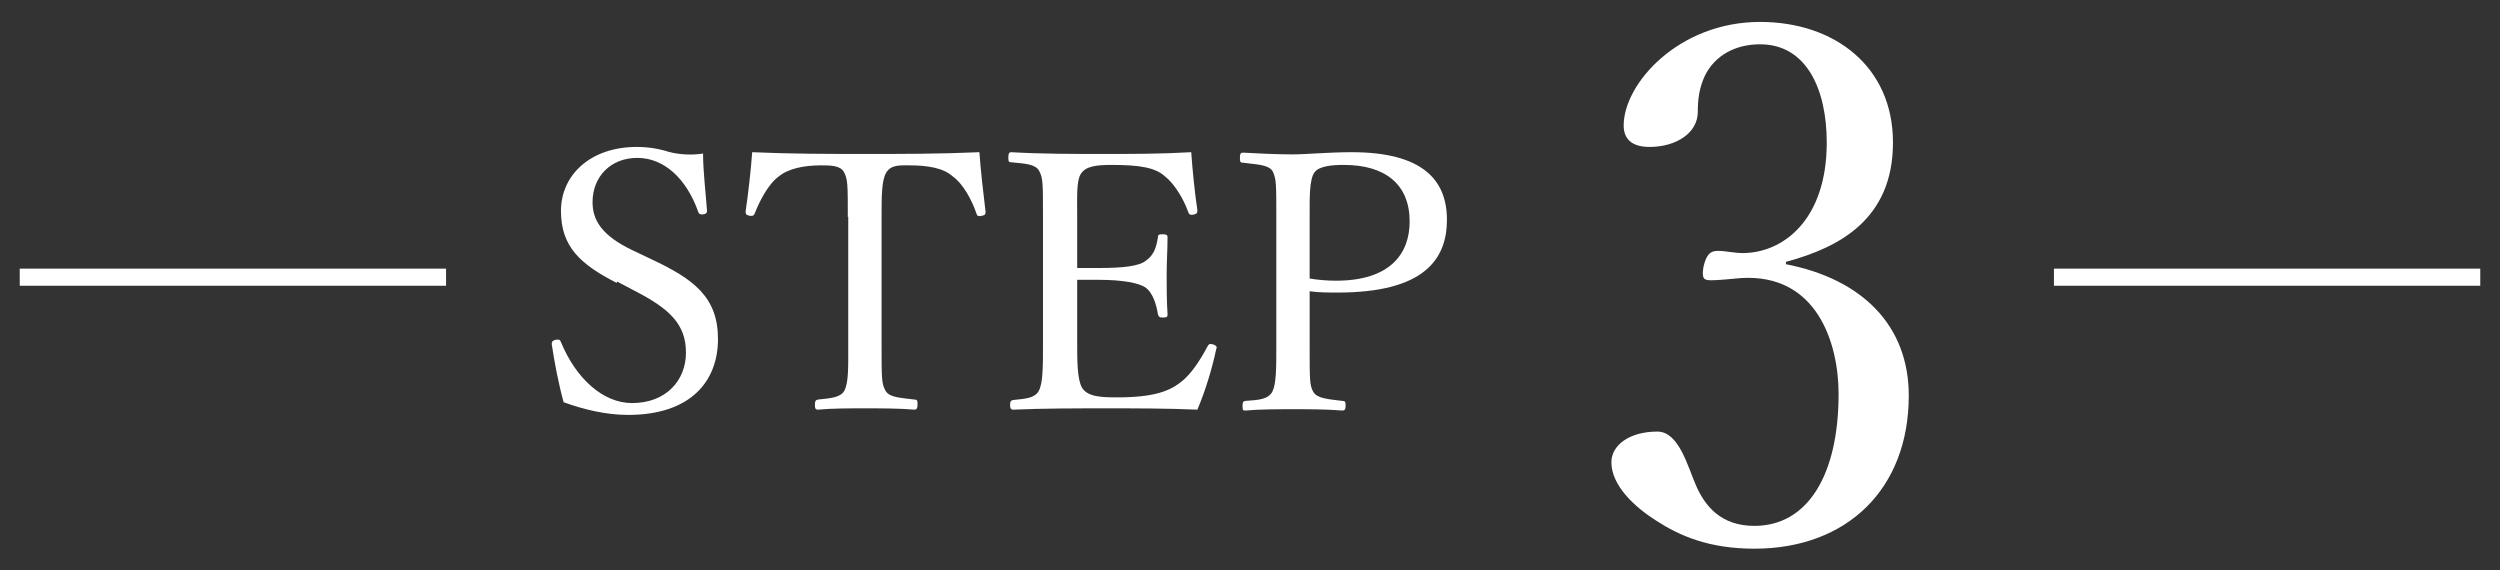 <?xml version="1.0" encoding="UTF-8"?><svg id="_テキスト" xmlns="http://www.w3.org/2000/svg" viewBox="0 0 57 13"><rect x="0" y="0" width="57" height="13" fill="#333333" stroke="none"/><defs><style>.cls-1{fill:#fff;}.cls-2{fill:none;stroke:#fff;stroke-miterlimit:10;stroke-width:.39px;}</style></defs><g><path class="cls-1" d="m14.06,6.45c-.82-.42-1.27-.82-1.27-1.64s.67-1.46,1.73-1.46c.25,0,.5.04.72.11.25.07.56.08.79.04,0,.41.06.88.09,1.31,0,.04-.02.07-.1.08-.07,0-.09-.02-.1-.06-.27-.76-.78-1.23-1.39-1.23s-1.02.43-1.02,1.01c0,.4.2.76.92,1.1l.42.2c.96.45,1.52.86,1.52,1.82s-.62,1.73-2.05,1.73c-.49,0-1.01-.12-1.47-.29-.12-.44-.21-.92-.27-1.32,0-.04,0-.08.08-.1.09-.02.11,0,.13.05.34.83.96,1.39,1.62,1.39.78,0,1.23-.52,1.23-1.15,0-.66-.39-1.01-1.19-1.42l-.38-.2Z"/><path class="cls-1" d="m19.33,4.95c0-.74,0-.87-.09-1.03-.08-.15-.32-.15-.52-.15-.38,0-.74.07-.96.25-.24.17-.44.56-.55.84-.02.05-.04.07-.12.06-.08-.02-.09-.04-.09-.1.06-.41.12-.93.15-1.35.9.04,1.73.04,2.58.04s1.7,0,2.6-.04c.03.42.09.94.14,1.35,0,.06,0,.08-.08.1-.1.02-.11,0-.13-.06-.1-.29-.29-.66-.54-.84-.21-.19-.57-.25-.98-.25-.2,0-.42-.02-.53.16-.11.17-.11.55-.11,1.01v2.9c0,.81,0,.9.09,1.07.09.16.37.16.66.2.06,0,.07.02.07.11,0,.09-.02.12-.07.12-.34-.03-.8-.03-1.13-.03s-.76,0-1.07.03c-.06,0-.07-.03-.07-.11,0-.09.02-.11.07-.12.27-.03.51-.04.6-.2.1-.19.09-.53.09-1.07v-2.9Z"/><path class="cls-1" d="m24.56,7.86c0,.34,0,.79.11.98.13.21.44.22.81.22.81,0,1.17-.14,1.42-.33.26-.19.47-.53.63-.83.03-.05.04-.07.12-.05.1.03.1.07.08.11-.09.43-.25.96-.43,1.38-.7-.03-1.4-.03-2.06-.03-.7,0-1.45,0-2.14.03-.05,0-.07-.03-.07-.11s.02-.1.07-.11c.29-.03.48-.04.58-.2.1-.18.1-.54.1-1.08v-2.9c0-.78,0-.88-.09-1.05-.09-.15-.32-.16-.63-.19-.06,0-.07-.02-.07-.1,0-.11.02-.13.07-.13.68.04,1.41.04,2.08.04s1.32,0,2.02-.04c.03.42.08.92.14,1.32,0,.05,0,.08-.07.1-.1.02-.12,0-.14-.06-.1-.29-.32-.65-.53-.81-.22-.2-.57-.26-1.22-.26-.31,0-.59.02-.7.21-.1.16-.08.54-.08.97v1.17c.13,0,.33,0,.51,0,.52,0,.91-.04,1.06-.17.19-.13.24-.33.27-.53,0-.05.02-.07.1-.07.11,0,.12.03.12.07,0,.29-.02.55-.02.83,0,.3,0,.63.02.92,0,.06,0,.08-.12.08-.07,0-.09-.03-.1-.08-.03-.18-.1-.48-.29-.61-.15-.1-.53-.17-1.04-.17-.18,0-.38,0-.51,0v1.45Z"/><path class="cls-1" d="m29.86,7.86c0,.81,0,.92.08,1.07.09.16.35.17.66.21.07,0,.08.02.08.11s-.02.11-.08.11c-.35-.03-.78-.03-1.1-.03-.34,0-.78,0-1.1.03-.06,0-.07,0-.07-.11,0-.09.02-.1.07-.11.29-.02.51-.03.61-.21.09-.18.09-.53.09-1.07v-2.9c0-.78,0-.87-.08-1.05-.09-.16-.38-.16-.68-.2-.06,0-.07-.02-.07-.11,0-.1.02-.12.07-.12.34.02.79.04,1.13.04.31,0,.82-.05,1.35-.05,1.61,0,2.17.63,2.17,1.54s-.53,1.66-2.49,1.66c-.21,0-.45,0-.64-.03v1.22Zm0-1.51c.18.03.38.05.6.05,1.23,0,1.68-.61,1.68-1.35,0-.85-.56-1.29-1.5-1.29-.25,0-.56.02-.67.17-.12.17-.11.58-.11,1.02v1.4Z"/><path class="cls-1" d="m40.7,6.02c1.77.34,2.82,1.41,2.82,3,0,2.13-1.41,3.49-3.52,3.49-1.03,0-1.7-.29-2.24-.64-.49-.31-1.02-.8-1.02-1.33,0-.39.41-.7,1.05-.7.49,0,.69.8.88,1.23.2.46.56.92,1.33.92,1.21,0,1.92-1.15,1.92-3.01,0-1.15-.49-2.75-2.23-2.64-.2.02-.52.05-.67.05-.16,0-.23-.02-.18-.31.07-.29.16-.36.33-.36s.38.05.56.05c.92,0,1.92-.75,1.92-2.52,0-1.23-.47-2.24-1.52-2.24-.56,0-1.03.25-1.26.72-.13.28-.16.54-.16.82,0,.48-.49.8-1.1.8-.38,0-.59-.16-.59-.49,0-.95,1.25-2.36,3.11-2.36,1.69,0,3.03,1.01,3.03,2.75s-1.21,2.39-2.44,2.72v.07Z"/></g><line class="cls-2" x1="10.17" y1="6.32" x2=".45" y2="6.32"/><line class="cls-2" x1="56.55" y1="6.32" x2="46.83" y2="6.32"/></svg>